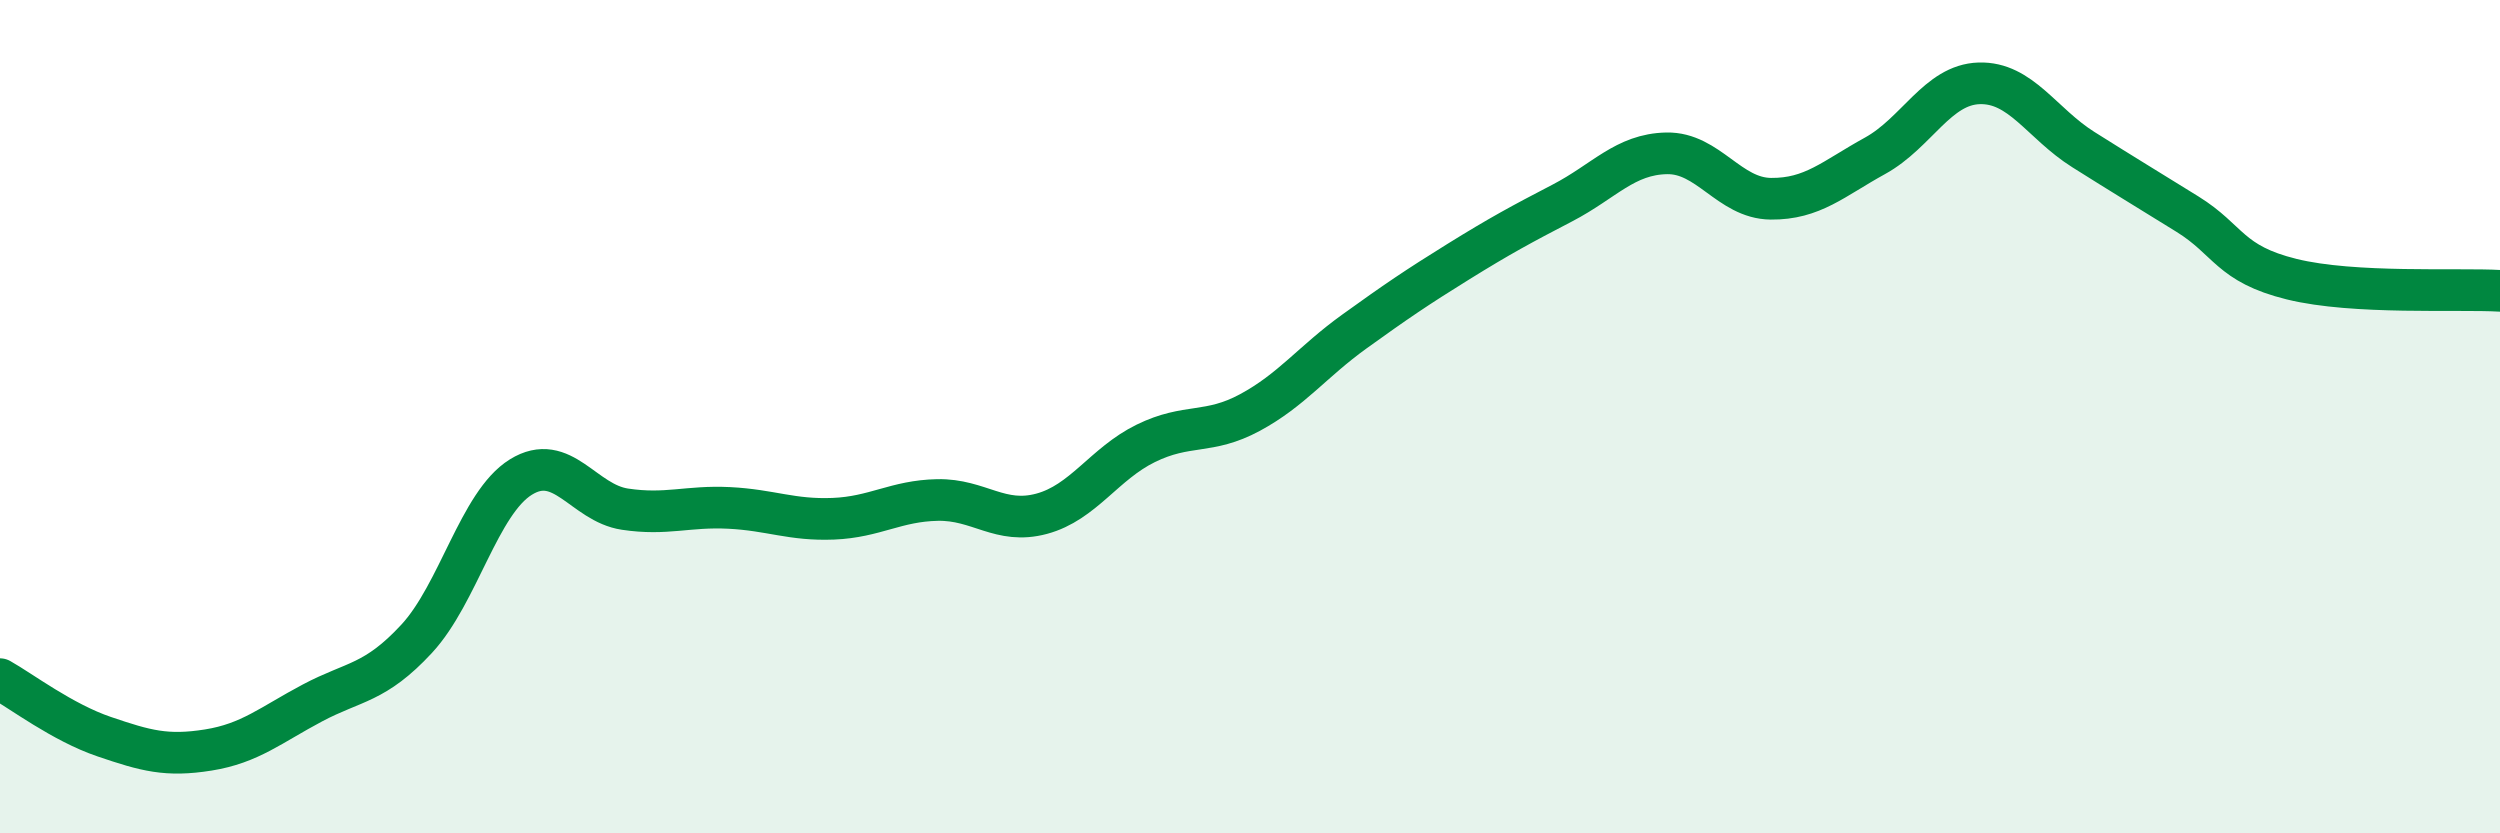 
    <svg width="60" height="20" viewBox="0 0 60 20" xmlns="http://www.w3.org/2000/svg">
      <path
        d="M 0,16.3 C 0.5,16.58 1.5,17.34 2.5,17.68 C 3.5,18.02 4,18.16 5,18 C 6,17.84 6.5,17.4 7.5,16.87 C 8.5,16.34 9,16.41 10,15.33 C 11,14.25 11.5,12.07 12.5,11.45 C 13.5,10.83 14,12.07 15,12.22 C 16,12.37 16.5,12.14 17.5,12.19 C 18.5,12.24 19,12.49 20,12.45 C 21,12.41 21.5,12.02 22.5,12 C 23.5,11.98 24,12.6 25,12.33 C 26,12.06 26.5,11.13 27.5,10.64 C 28.5,10.15 29,10.44 30,9.9 C 31,9.36 31.5,8.68 32.5,7.96 C 33.5,7.24 34,6.9 35,6.28 C 36,5.66 36.5,5.39 37.5,4.87 C 38.5,4.35 39,3.7 40,3.68 C 41,3.66 41.5,4.76 42.5,4.77 C 43.5,4.78 44,4.29 45,3.74 C 46,3.19 46.5,2.03 47.5,2 C 48.5,1.97 49,2.96 50,3.59 C 51,4.22 51.5,4.52 52.5,5.14 C 53.5,5.76 53.5,6.33 55,6.7 C 56.5,7.07 59,6.92 60,6.98L60 20L0 20Z"
        fill="#008740"
        opacity="0.1"
        stroke-linecap="round"
        stroke-linejoin="round"
      />
      <path
        d="M 0,16.3 C 0.5,16.58 1.5,17.34 2.5,17.68 C 3.5,18.02 4,18.16 5,18 C 6,17.84 6.5,17.4 7.5,16.87 C 8.5,16.34 9,16.41 10,15.33 C 11,14.25 11.5,12.07 12.5,11.45 C 13.5,10.83 14,12.07 15,12.22 C 16,12.37 16.5,12.14 17.5,12.19 C 18.5,12.24 19,12.49 20,12.45 C 21,12.41 21.5,12.02 22.5,12 C 23.5,11.98 24,12.6 25,12.33 C 26,12.06 26.5,11.13 27.5,10.64 C 28.5,10.15 29,10.44 30,9.9 C 31,9.36 31.5,8.68 32.5,7.96 C 33.5,7.24 34,6.9 35,6.28 C 36,5.66 36.5,5.39 37.5,4.87 C 38.5,4.35 39,3.7 40,3.68 C 41,3.66 41.5,4.76 42.5,4.77 C 43.5,4.78 44,4.29 45,3.74 C 46,3.19 46.5,2.03 47.5,2 C 48.5,1.97 49,2.96 50,3.59 C 51,4.22 51.5,4.52 52.5,5.14 C 53.5,5.76 53.5,6.33 55,6.7 C 56.5,7.07 59,6.92 60,6.98"
        stroke="#008740"
        stroke-width="1"
        fill="none"
        stroke-linecap="round"
        stroke-linejoin="round"
      />
    </svg>
  